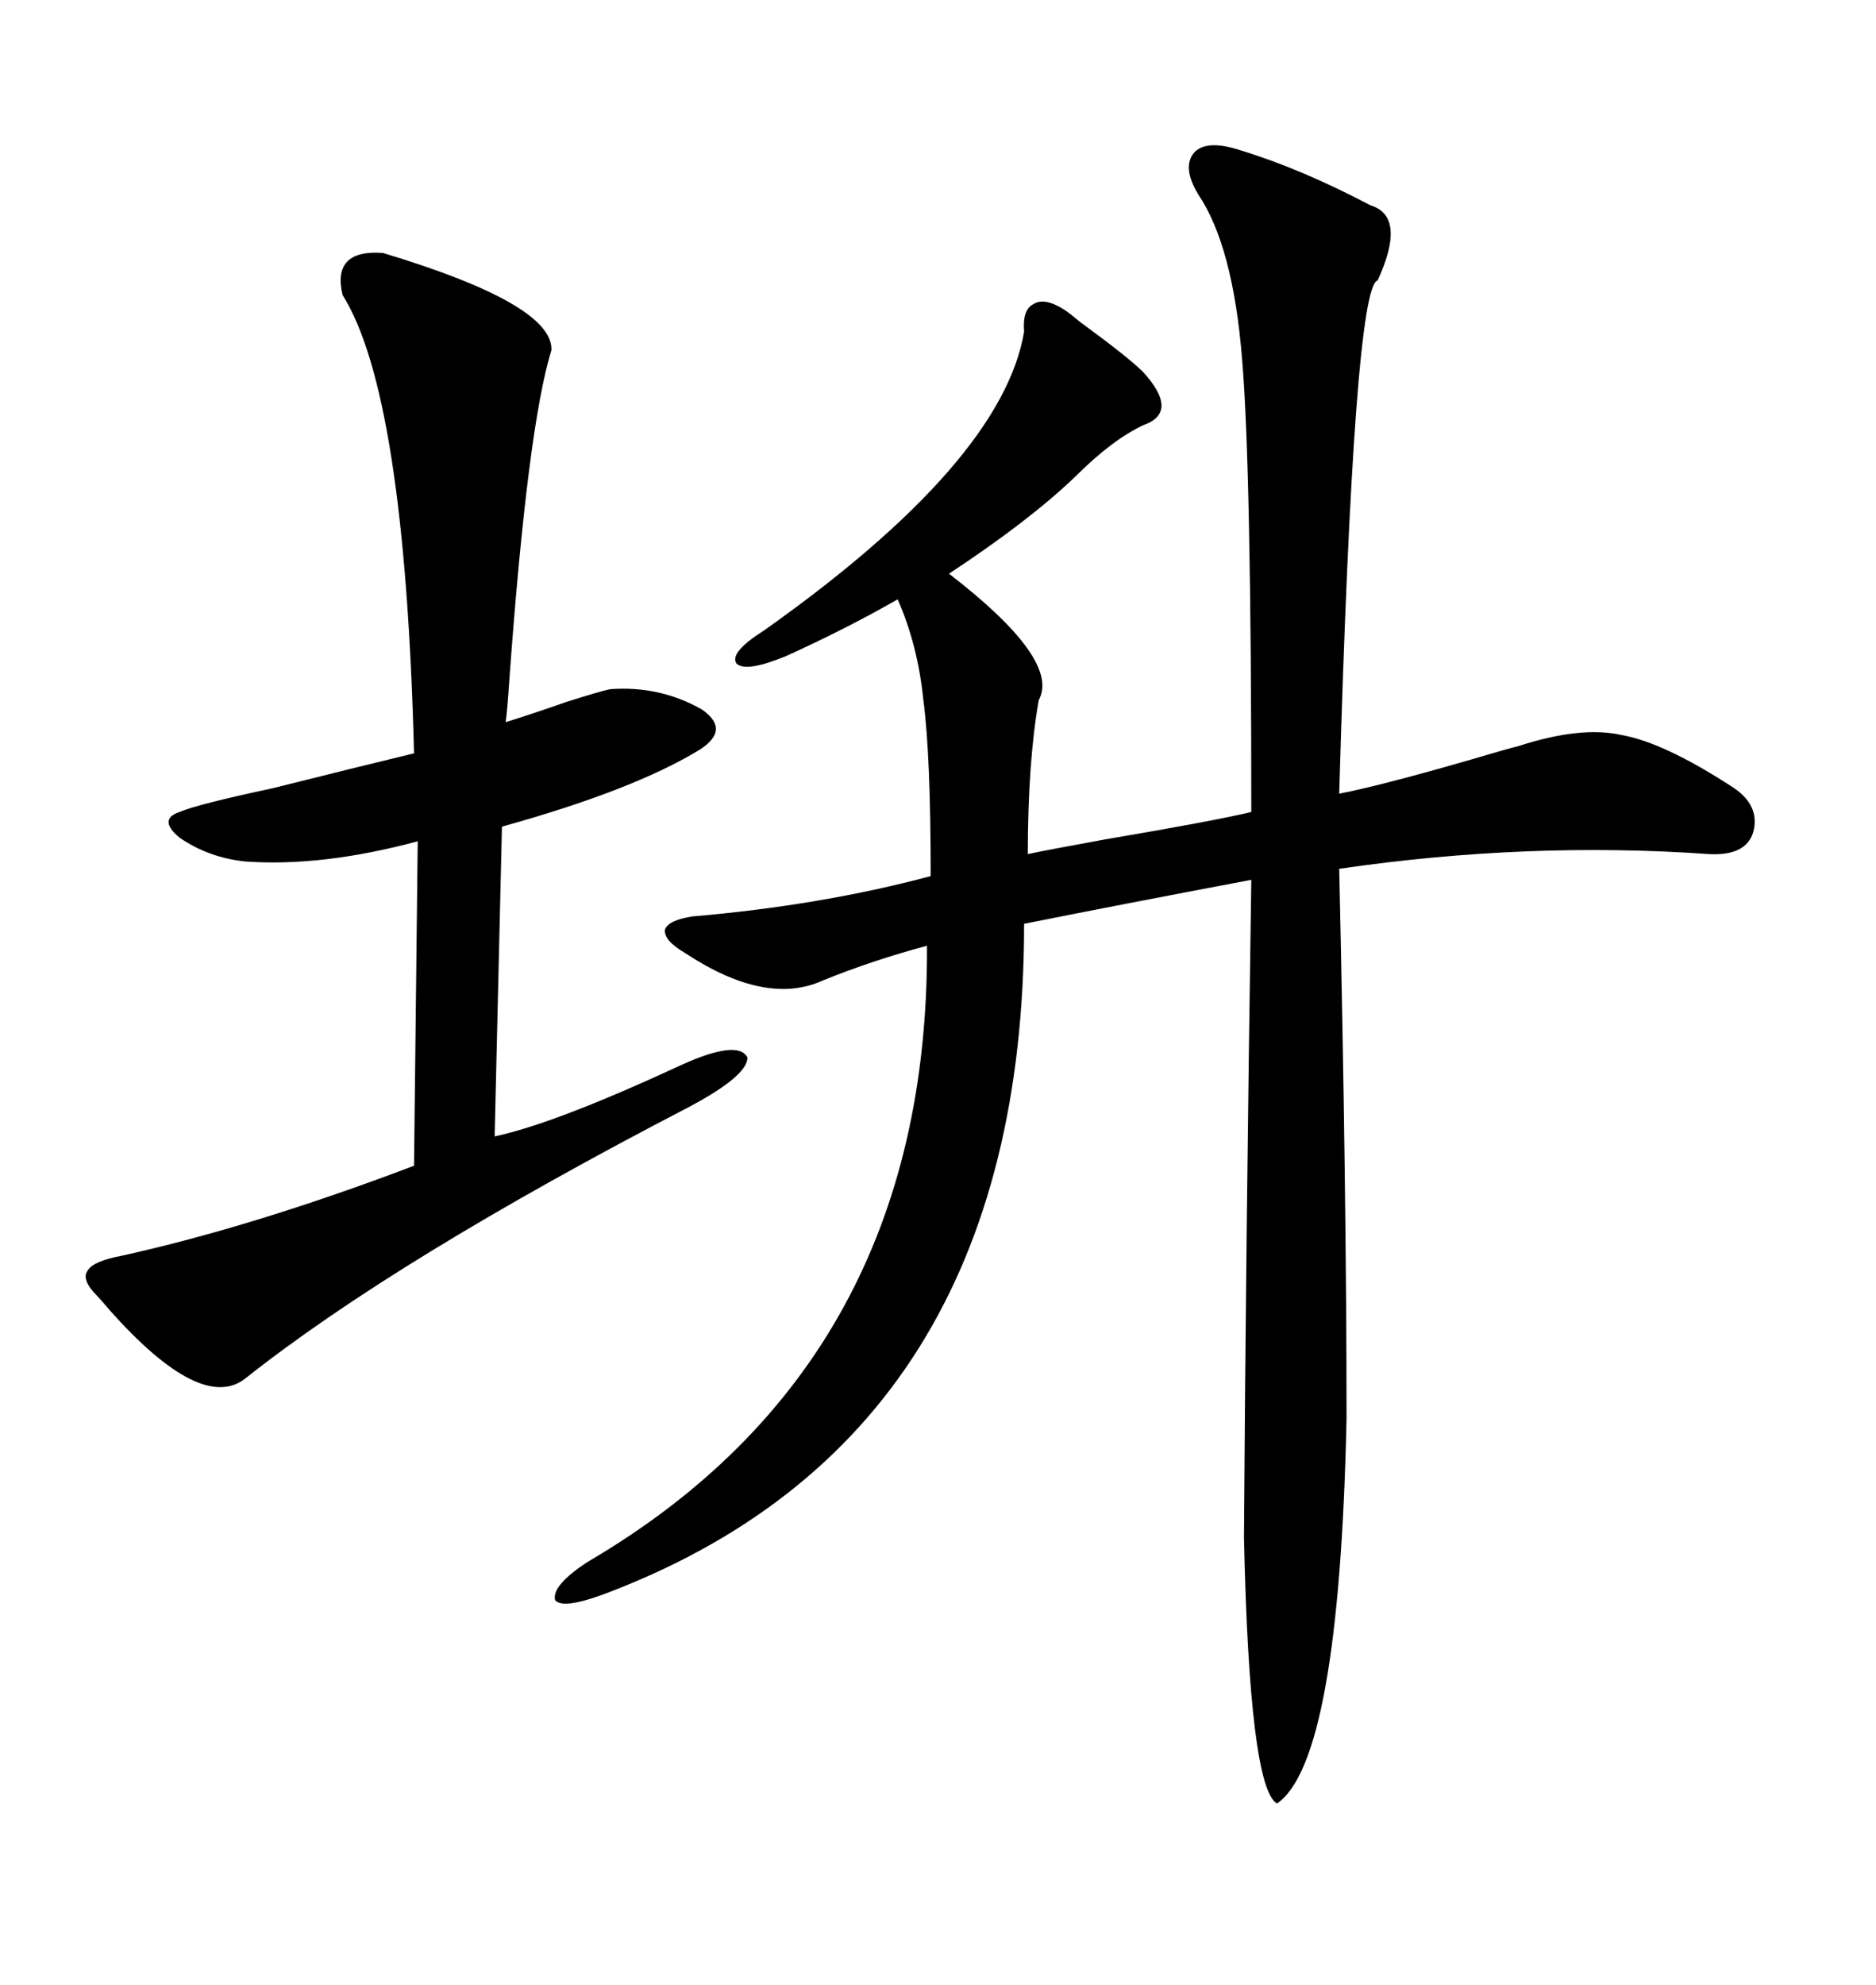 <svg xmlns="http://www.w3.org/2000/svg" xmlns:xlink="http://www.w3.org/1999/xlink" width="300" height="317.285"><path d="M198.34 24.02L198.34 24.02Q208.01 26.95 219.14 32.81L219.14 32.81Q225 34.57 220.31 44.82L220.31 44.82Q216.50 45.70 214.16 126.86L214.16 126.86Q221.78 125.39 239.65 120.12L239.65 120.12Q241.70 119.53 242.87 119.24L242.87 119.24Q252.83 116.02 259.28 117.48L259.28 117.48Q266.02 118.65 276.86 125.68L276.86 125.68Q281.54 128.61 280.37 133.01L280.37 133.01Q279.20 136.82 273.34 136.52L273.34 136.52Q244.34 134.47 214.16 138.87L214.16 138.87Q215.33 191.02 215.33 226.76L215.33 226.76Q214.16 281.54 204.20 288.28L204.20 288.28Q199.80 285.64 198.93 245.80L198.93 245.80Q199.22 199.80 200.10 140.63L200.10 140.63Q178.42 144.73 163.77 147.66L163.77 147.66Q163.77 229.69 96.39 254.88L96.39 254.88Q89.94 257.23 88.77 255.76L88.77 255.76Q88.18 253.42 94.04 249.61L94.04 249.61Q148.54 217.68 148.24 151.17L148.24 151.17Q139.45 153.52 131.54 156.74L131.54 156.74Q122.46 160.84 109.57 152.34L109.57 152.34Q106.05 150.29 106.35 148.54L106.35 148.54Q106.93 147.07 110.74 146.48L110.74 146.48Q131.25 144.73 148.83 140.04L148.83 140.04Q148.83 120.70 147.66 111.91L147.66 111.91Q146.78 103.13 143.55 95.80L143.55 95.80Q135.35 100.49 125.68 104.88L125.68 104.88Q119.24 107.52 117.77 106.05L117.77 106.05Q116.60 104.30 122.17 100.78L122.17 100.78Q160.25 73.83 163.77 53.03L163.77 53.03Q163.48 49.51 165.23 48.63L165.23 48.63Q166.99 47.46 170.21 49.51L170.21 49.51Q171.09 50.10 172.85 51.56L172.85 51.56Q180.47 57.13 182.81 59.47L182.81 59.47Q188.67 65.92 182.81 67.97L182.81 67.97Q177.83 70.31 171.97 76.17L171.97 76.17Q164.65 83.20 151.76 91.70L151.76 91.70Q169.63 105.47 166.11 111.91L166.11 111.91Q164.36 121.88 164.36 136.52L164.36 136.52Q166.99 135.94 176.66 134.18L176.66 134.18Q193.95 131.25 200.10 129.79L200.10 129.79Q200.10 74.71 198.63 57.42L198.63 57.42Q197.17 39.26 191.60 31.05L191.60 31.05Q188.96 26.66 191.02 24.32L191.02 24.32Q193.07 22.27 198.34 24.02ZM61.23 40.43L61.23 40.43Q88.48 48.63 88.18 55.96L88.18 55.96Q84.38 68.26 81.45 108.69L81.45 108.69Q81.15 113.38 80.86 115.43L80.86 115.43Q84.67 114.26 90.53 112.21L90.53 112.21Q96.09 110.45 97.56 110.16L97.56 110.16Q105.47 109.57 112.21 113.38L112.21 113.38Q116.89 116.60 111.91 119.82L111.91 119.82Q101.37 126.27 80.27 132.13L80.27 132.13L79.10 181.64Q88.77 179.59 108.98 170.21L108.98 170.21Q118.07 166.11 119.53 169.04L119.53 169.04Q119.53 171.97 110.16 176.95L110.16 176.95Q63.28 201.27 39.26 220.31L39.26 220.31Q32.23 225.88 17.58 209.47L17.58 209.47Q16.11 207.71 15.53 207.13L15.53 207.13Q12.89 204.49 14.06 203.03L14.06 203.03Q14.94 201.56 19.63 200.68L19.63 200.68Q40.72 196.00 66.21 186.33L66.21 186.33L66.80 134.47Q51.56 138.57 39.26 137.70L39.26 137.70Q33.40 137.11 28.71 133.89L28.71 133.89Q25.20 130.96 28.71 129.79L28.71 129.79Q31.35 128.61 43.65 125.98L43.65 125.98Q56.54 122.75 66.21 120.41L66.21 120.41Q64.75 62.99 54.79 47.17L54.79 47.17Q53.03 39.84 61.23 40.43Z"/></svg>